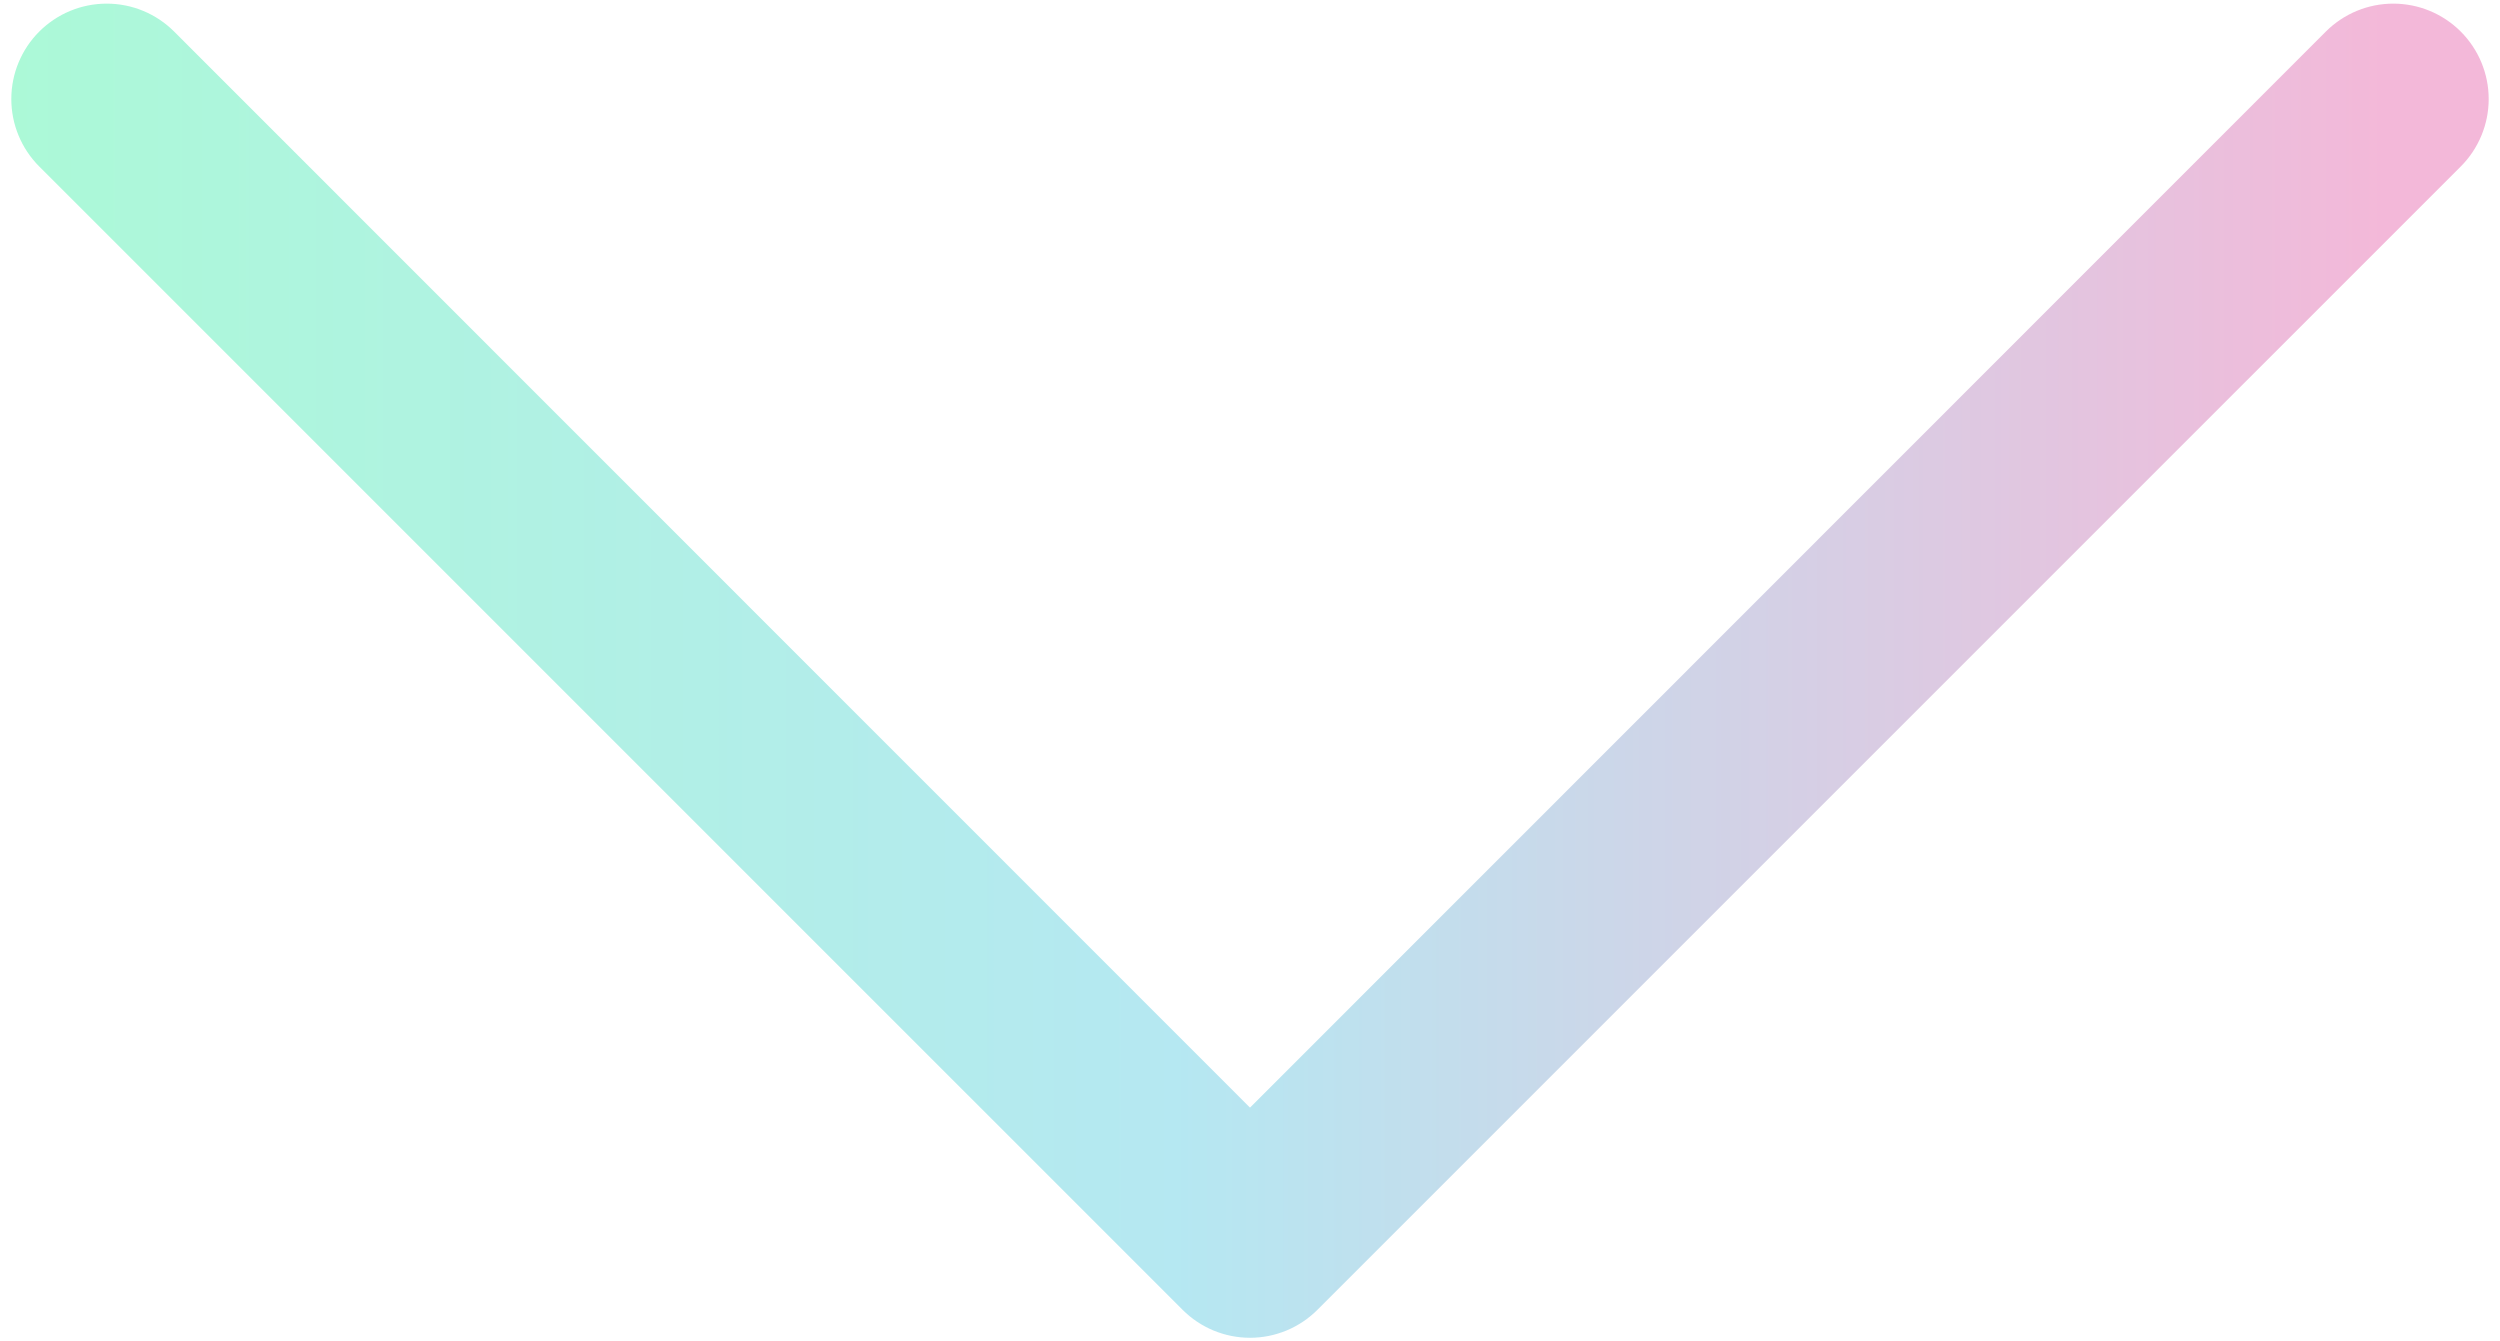 <?xml version="1.0" encoding="UTF-8"?> <svg xmlns="http://www.w3.org/2000/svg" width="82" height="44" viewBox="0 0 82 44" fill="none"> <path fill-rule="evenodd" clip-rule="evenodd" d="M43.212 42.961C42.922 43.252 42.577 43.483 42.198 43.64C41.818 43.798 41.411 43.879 41 43.879C40.589 43.879 40.182 43.798 39.802 43.64C39.423 43.483 39.078 43.252 38.788 42.961L1.287 5.461C0.701 4.874 0.371 4.078 0.371 3.248C0.371 2.418 0.701 1.623 1.287 1.036C1.874 0.449 2.67 0.119 3.5 0.119C4.33 0.119 5.126 0.449 5.712 1.036L41 36.33L76.287 1.036C76.874 0.449 77.67 0.119 78.5 0.119C79.33 0.119 80.126 0.449 80.713 1.036C81.299 1.623 81.629 2.418 81.629 3.248C81.629 4.078 81.299 4.874 80.713 5.461L43.212 42.961V42.961Z" fill="url(#paint0_linear_343_124)" fill-opacity="0.39"></path> <defs> <linearGradient id="paint0_linear_343_124" x1="78" y1="-0.002" x2="6.31165e-06" y2="-0.002" gradientUnits="userSpaceOnUse"> <stop stop-color="#DF499C"></stop> <stop offset="0.505" stop-color="#40C2DC"></stop> <stop offset="1" stop-color="#28EF97"></stop> </linearGradient> </defs> </svg> 